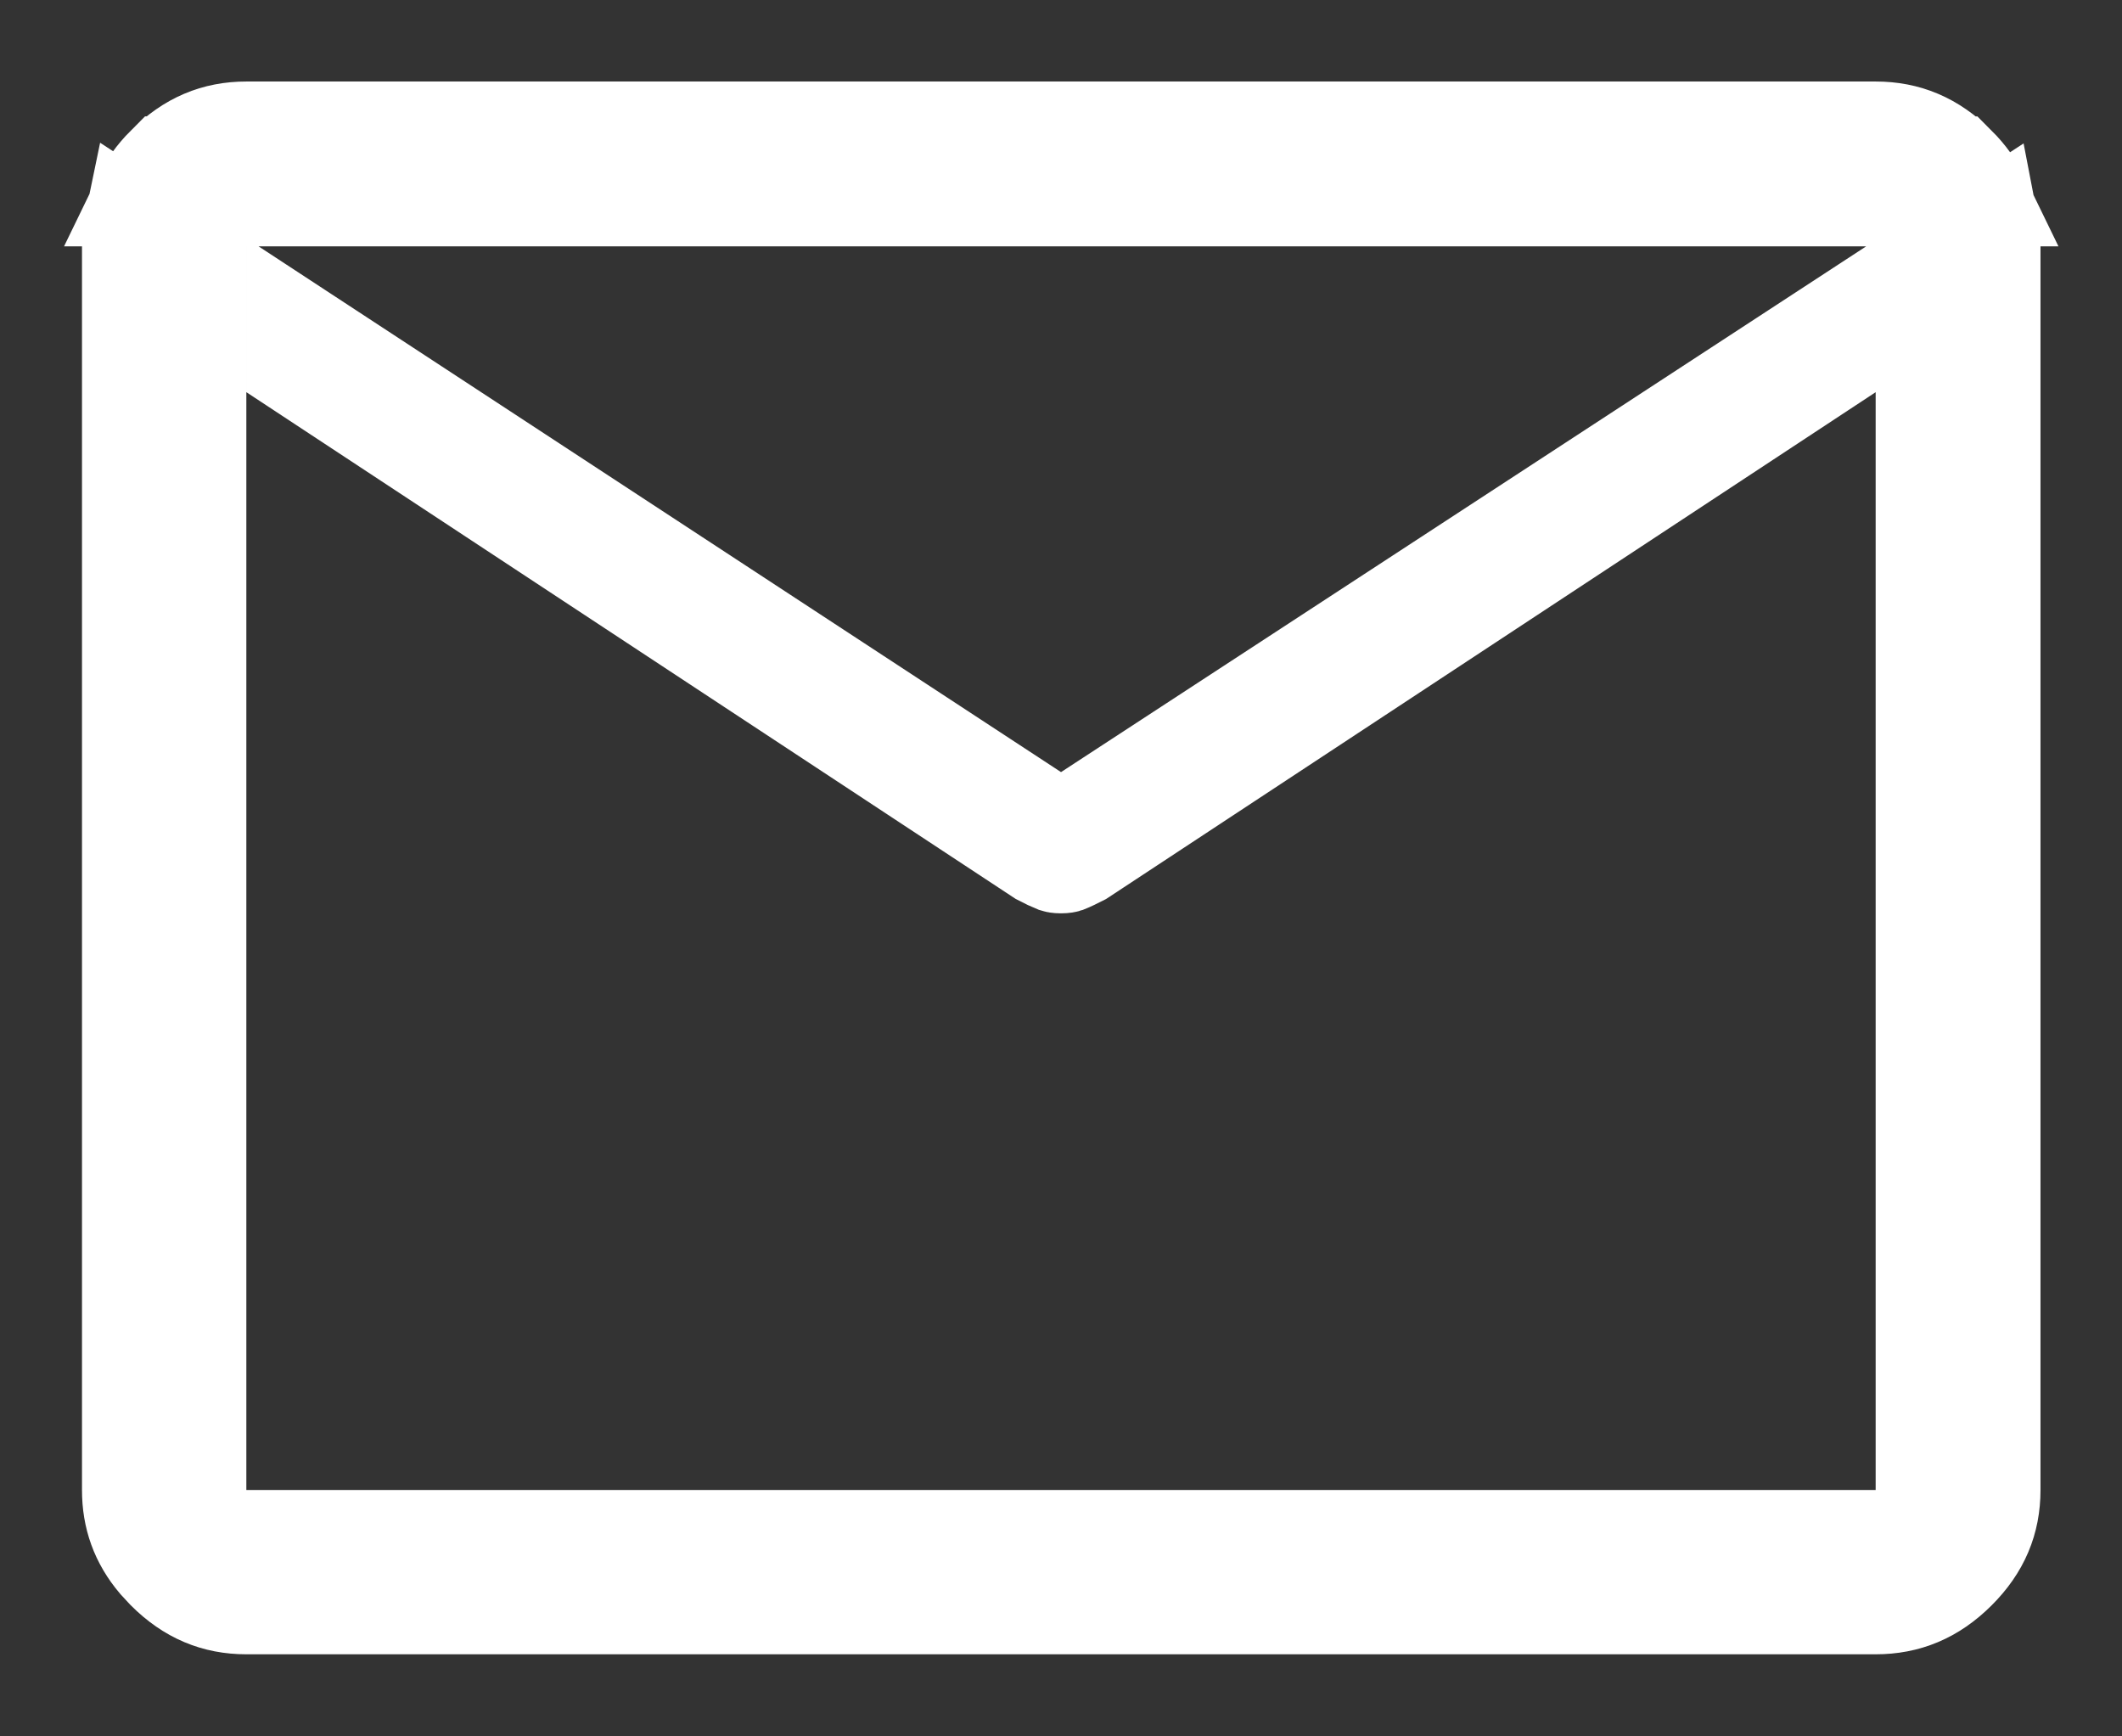 <svg xmlns="http://www.w3.org/2000/svg" width="22" height="18" viewBox="0 0 22 18" fill="none"><rect x="0" y="0" width="22" height="18" fill="#333333" stroke="none"/><path d="M2.054 2.742V15.946H19.946V3.139L19.171 3.648L11.215 8.887C11.154 8.918 11.102 8.944 11.056 8.962C11.053 8.963 11.037 8.968 11 8.968C10.963 8.968 10.946 8.963 10.943 8.962C10.898 8.944 10.845 8.919 10.784 8.887L3.054 3.796V3.396L10.726 8.422L11 8.602L11.273 8.423L19.62 2.973L20.631 2.312C20.646 2.389 20.655 2.47 20.655 2.554V15.446C20.655 15.768 20.543 16.041 20.294 16.289C20.045 16.537 19.77 16.649 19.446 16.649H2.554C2.232 16.649 1.959 16.537 1.711 16.289L1.624 16.195C1.436 15.973 1.35 15.728 1.35 15.446V2.554C1.35 2.465 1.36 2.38 1.377 2.299L2.054 2.742ZM2.554 1.345H19.446C19.77 1.345 20.044 1.458 20.293 1.707H20.294C20.404 1.817 20.485 1.932 20.544 2.054H1.461C1.52 1.932 1.601 1.816 1.711 1.706H1.712C1.96 1.457 2.233 1.345 2.554 1.345Z" fill="white" stroke="white"></path></svg>